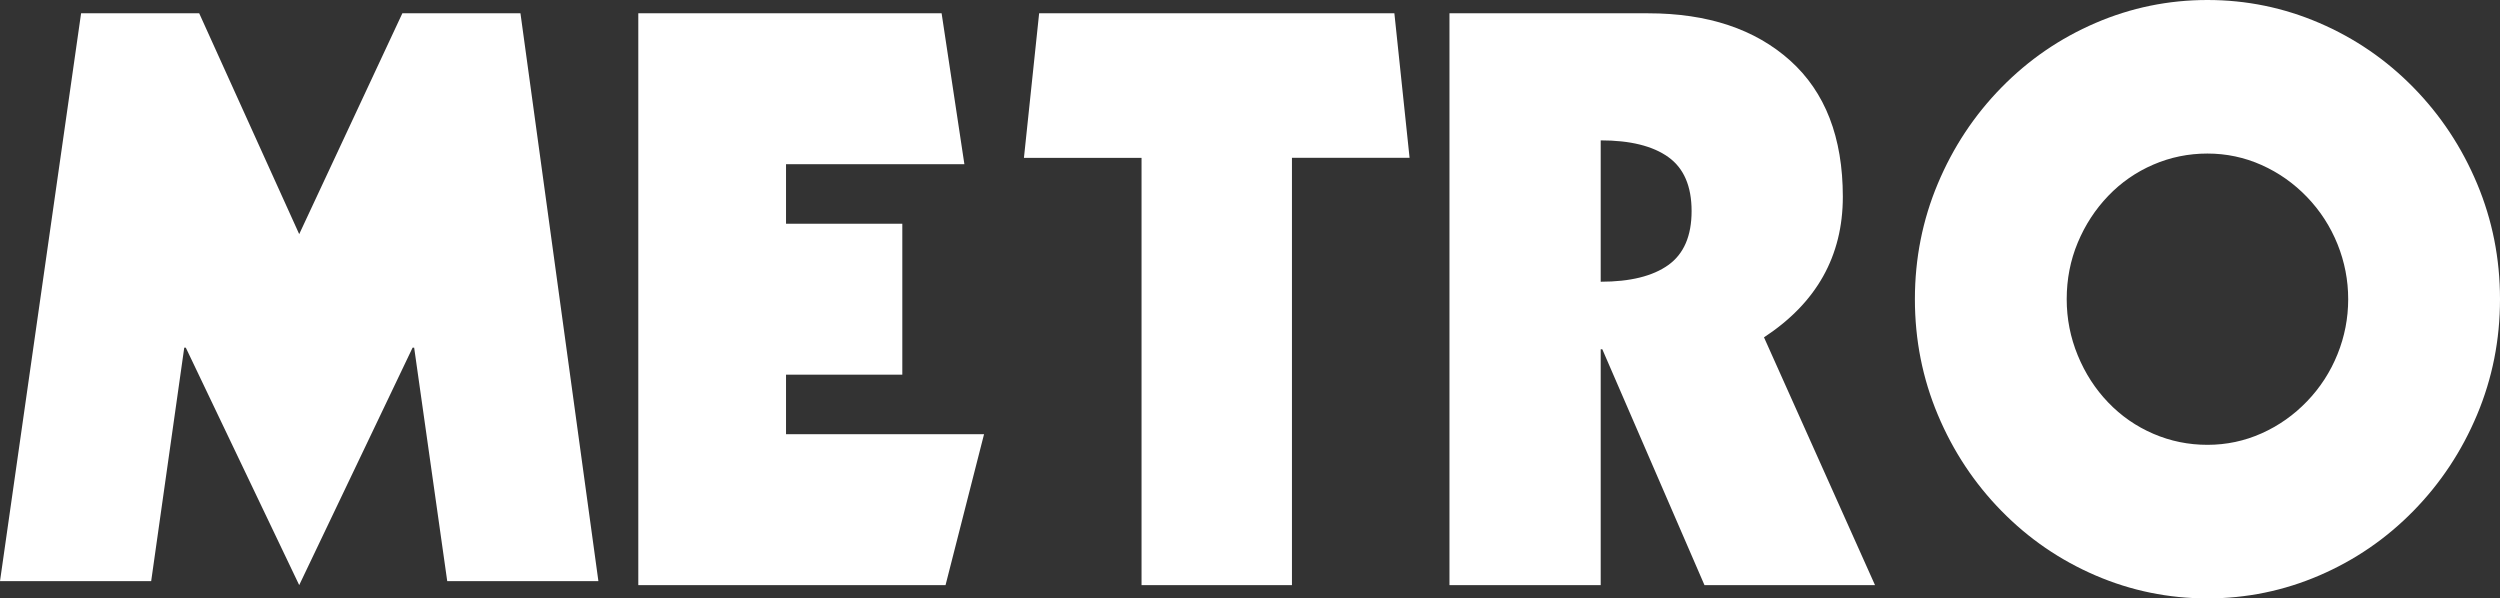 <svg xmlns="http://www.w3.org/2000/svg" aria-label="Metro Logo" viewBox="0 0 188 45"
    style="max-height:90px; max-width:150px; width:100%; height:100%; object-fit:contain; display:block;">
    <rect x="0" y="0" width="188" height="45" fill="#333333" stroke="none"/>
    <path d="M6.098 1H14.98L22.5 17.607L30.257 1H39.138L45 43.703H33.632L31.145 26.147H31.026L22.5 44L13.974 26.147H13.855L11.368 43.703H0L6.098 1Z" fill="#FFF"/>
    <path d="M48 1H70.809L72.522 12.347H59.109V16.826H67.854V28.174H59.109V32.653H74L71.105 44H48V1Z" fill="#fff"/>
    <path d="M78.143 1H104.857L106 11.869H97.155V44H85.844V11.87H77L78.143 1Z" fill="#fff"/>
    <path d="M109 1H123.941C128.418 1 131.977 2.185 134.618 4.553C137.259 6.923 138.581 10.337 138.581 14.796C138.581 19.255 136.604 22.779 132.652 25.367L141 44H128.176L120.493 26.263H120.373V44H109V1ZM120.373 21.186C122.59 21.186 124.284 20.768 125.454 19.932C126.623 19.096 127.208 17.742 127.208 15.871C127.208 13.999 126.623 12.646 125.454 11.81C124.284 10.974 122.59 10.556 120.373 10.556V21.186Z" fill="#fff"/>
    <path d="M186.276 31.19C185.126 33.929 183.531 36.339 181.489 38.422C179.447 40.506 177.09 42.123 174.414 43.274C171.738 44.425 168.933 45 166 45C163.066 45 160.262 44.425 157.586 43.274C154.911 42.123 152.551 40.506 150.511 38.422C148.469 36.34 146.874 33.929 145.724 31.19C144.574 28.452 144 25.556 144 22.5C144 19.445 144.574 16.547 145.724 13.81C146.874 11.071 148.469 8.66 150.511 6.578C152.552 4.495 154.911 2.877 157.586 1.727C160.262 0.576 163.066 0 166 0C168.933 0 171.738 0.576 174.414 1.727C177.09 2.878 179.448 4.495 181.489 6.578C183.531 8.66 185.126 11.071 186.276 13.81C187.425 16.548 188 19.445 188 22.5C188 25.556 187.425 28.452 186.276 31.19ZM175.782 18.363C175.246 17.034 174.483 15.853 173.492 14.821C172.501 13.79 171.361 12.986 170.073 12.41C168.785 11.835 167.427 11.547 166 11.547C164.573 11.547 163.215 11.824 161.927 12.38C160.638 12.936 159.508 13.719 158.538 14.731C157.567 15.742 156.803 16.914 156.248 18.243C155.693 19.573 155.416 20.991 155.416 22.499C155.416 23.967 155.693 25.376 156.248 26.725C156.803 28.075 157.566 29.256 158.538 30.267C159.508 31.279 160.638 32.063 161.927 32.618C163.215 33.174 164.573 33.451 166 33.451C167.427 33.451 168.785 33.164 170.073 32.588C171.361 32.013 172.501 31.209 173.492 30.177C174.483 29.145 175.246 27.965 175.782 26.635C176.317 25.306 176.584 23.927 176.584 22.498C176.584 21.07 176.316 19.693 175.782 18.363Z" fill="#fff"/>
  </svg>

